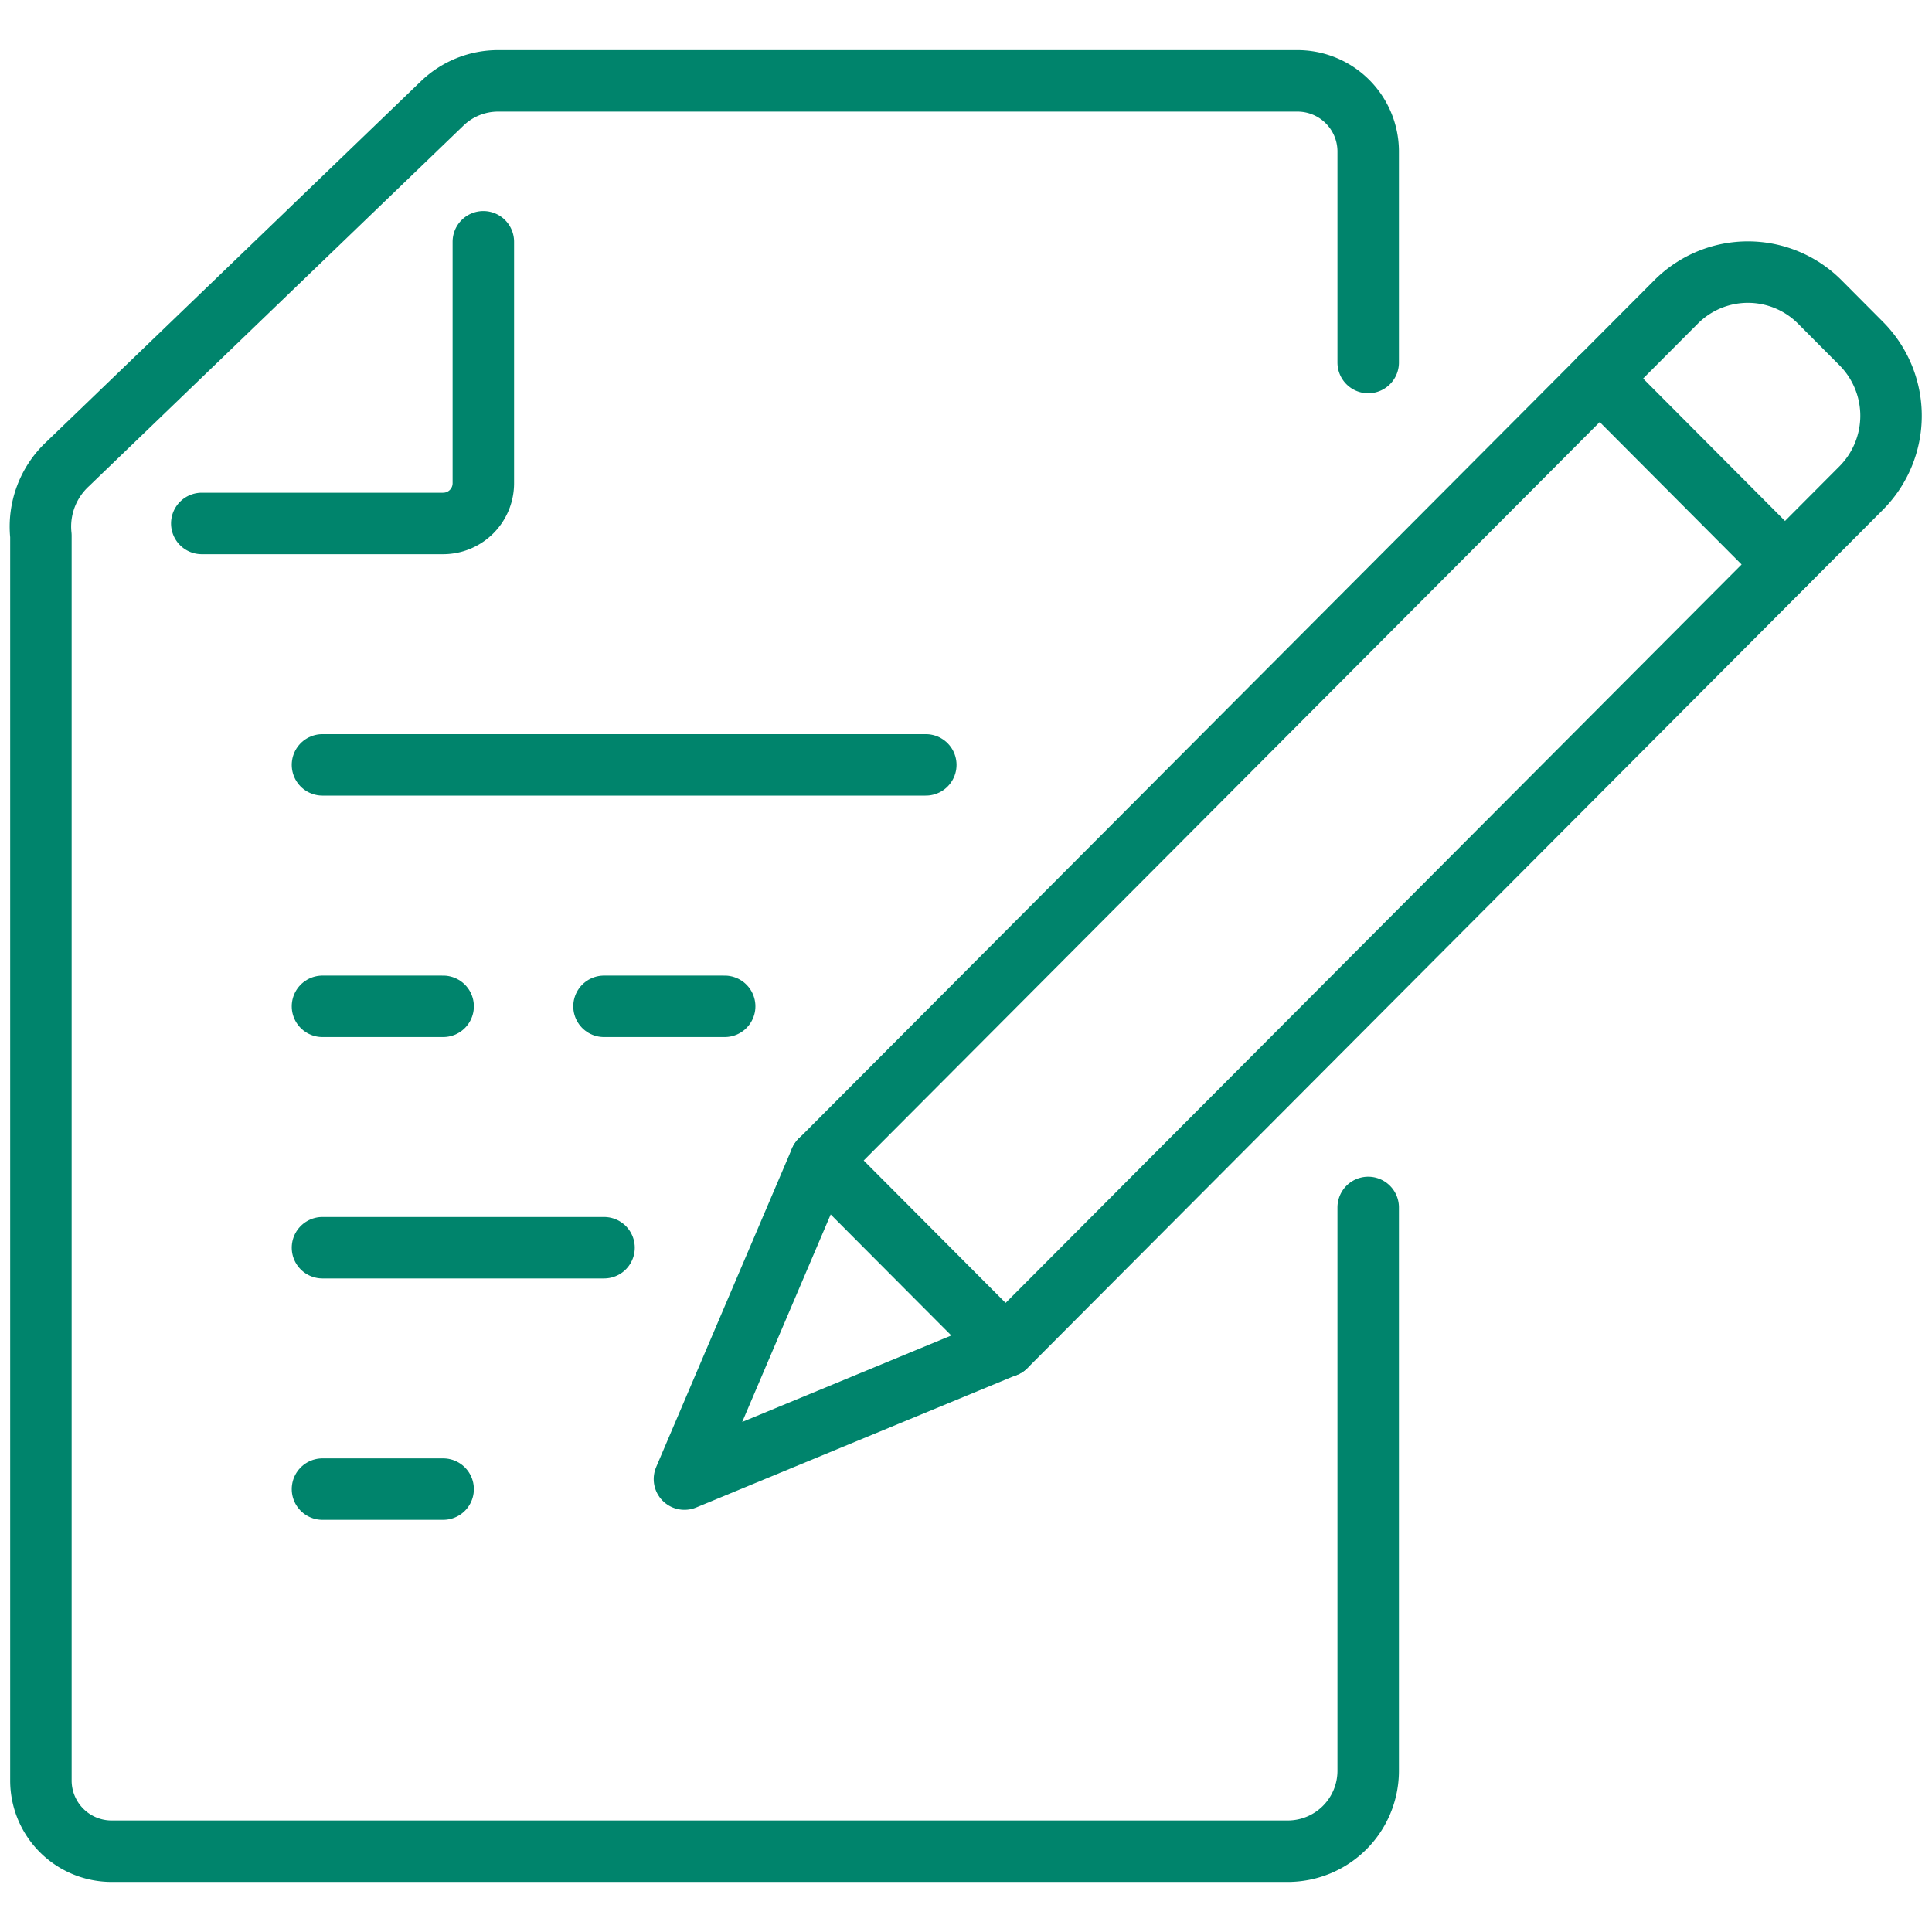 <svg xmlns="http://www.w3.org/2000/svg" width="62.86" height="62.86" viewBox="0 0 62.86 62.86">
  <g id="Group_56149" data-name="Group 56149" transform="translate(19177.82 4523.241)">
    <rect id="base" width="62.86" height="62.86" transform="translate(-19177.82 -4523.241)" fill="none"/>
    <g id="Group_56173" data-name="Group 56173" transform="translate(1031.777 220.03)">
      <line id="Line_393" data-name="Line 393" x2="9.161" transform="translate(-20199.105 -4702.675)" fill="none" stroke="#00846c" stroke-linecap="round" stroke-linejoin="round" stroke-width="2"/>
      <line id="Line_394" data-name="Line 394" x2="3.926" transform="translate(-20199.105 -4694.821)" fill="none" stroke="#00846c" stroke-linecap="round" stroke-linejoin="round" stroke-width="2"/>
      <line id="Line_395" data-name="Line 395" x2="3.926" transform="translate(-20189.945 -4710.529)" fill="none" stroke="#00846c" stroke-linecap="round" stroke-linejoin="round" stroke-width="2"/>
      <line id="Line_396" data-name="Line 396" x2="3.926" transform="translate(-20199.105 -4710.529)" fill="none" stroke="#00846c" stroke-linecap="round" stroke-linejoin="round" stroke-width="2"/>
      <line id="Line_397" data-name="Line 397" x2="19.63" transform="translate(-20199.105 -4718.385)" fill="none" stroke="#00846c" stroke-linecap="round" stroke-linejoin="round" stroke-width="2"/>
      <line id="Line_398" data-name="Line 398" x1="6.029" y1="6.051" transform="translate(-20157.551 -4730.958)" fill="none" stroke="#00846c" stroke-linecap="round" stroke-linejoin="round" stroke-width="2"/>
      <path id="Path_123268" data-name="Path 123268" d="M263.586,351.986l-4.422,10.371,10.451-4.321" transform="translate(-20446.492 -5057.504)" fill="none" stroke="#00846c" stroke-linecap="round" stroke-linejoin="round" stroke-width="2"/>
      <path id="Path_123269" data-name="Path 123269" d="M296.425,322l1.344,1.35a3.331,3.331,0,0,1,0,4.7l-27.838,27.93-2.329-2.336-3.7-3.714L291.741,322A3.3,3.3,0,0,1,296.425,322Z" transform="translate(-20446.809 -5055.443)" fill="none" stroke="#00846c" stroke-linecap="round" stroke-linejoin="round" stroke-width="2"/>
      <path id="Path_123270" data-name="Path 123270" d="M242.341,329.134h7.852a1.308,1.308,0,0,0,1.309-1.309V319.97" transform="translate(-20445.373 -5055.374)" fill="none" stroke="#00846c" stroke-linecap="round" stroke-linejoin="round" stroke-width="2"/>
      <path id="Path_123271" data-name="Path 123271" d="M279.919,351.015v18.327a2.617,2.617,0,0,1-2.617,2.618H239.06a2.3,2.3,0,0,1-2.326-2.277V329.159a2.779,2.779,0,0,1,.865-2.327l12.193-11.74a2.618,2.618,0,0,1,1.816-.732h25.985a2.3,2.3,0,0,1,2.326,2.277v6.887" transform="translate(-20445 -5055)" fill="none" stroke="#00846c" stroke-linecap="round" stroke-linejoin="round" stroke-width="2"/>
    </g>
  </g>
</svg>
